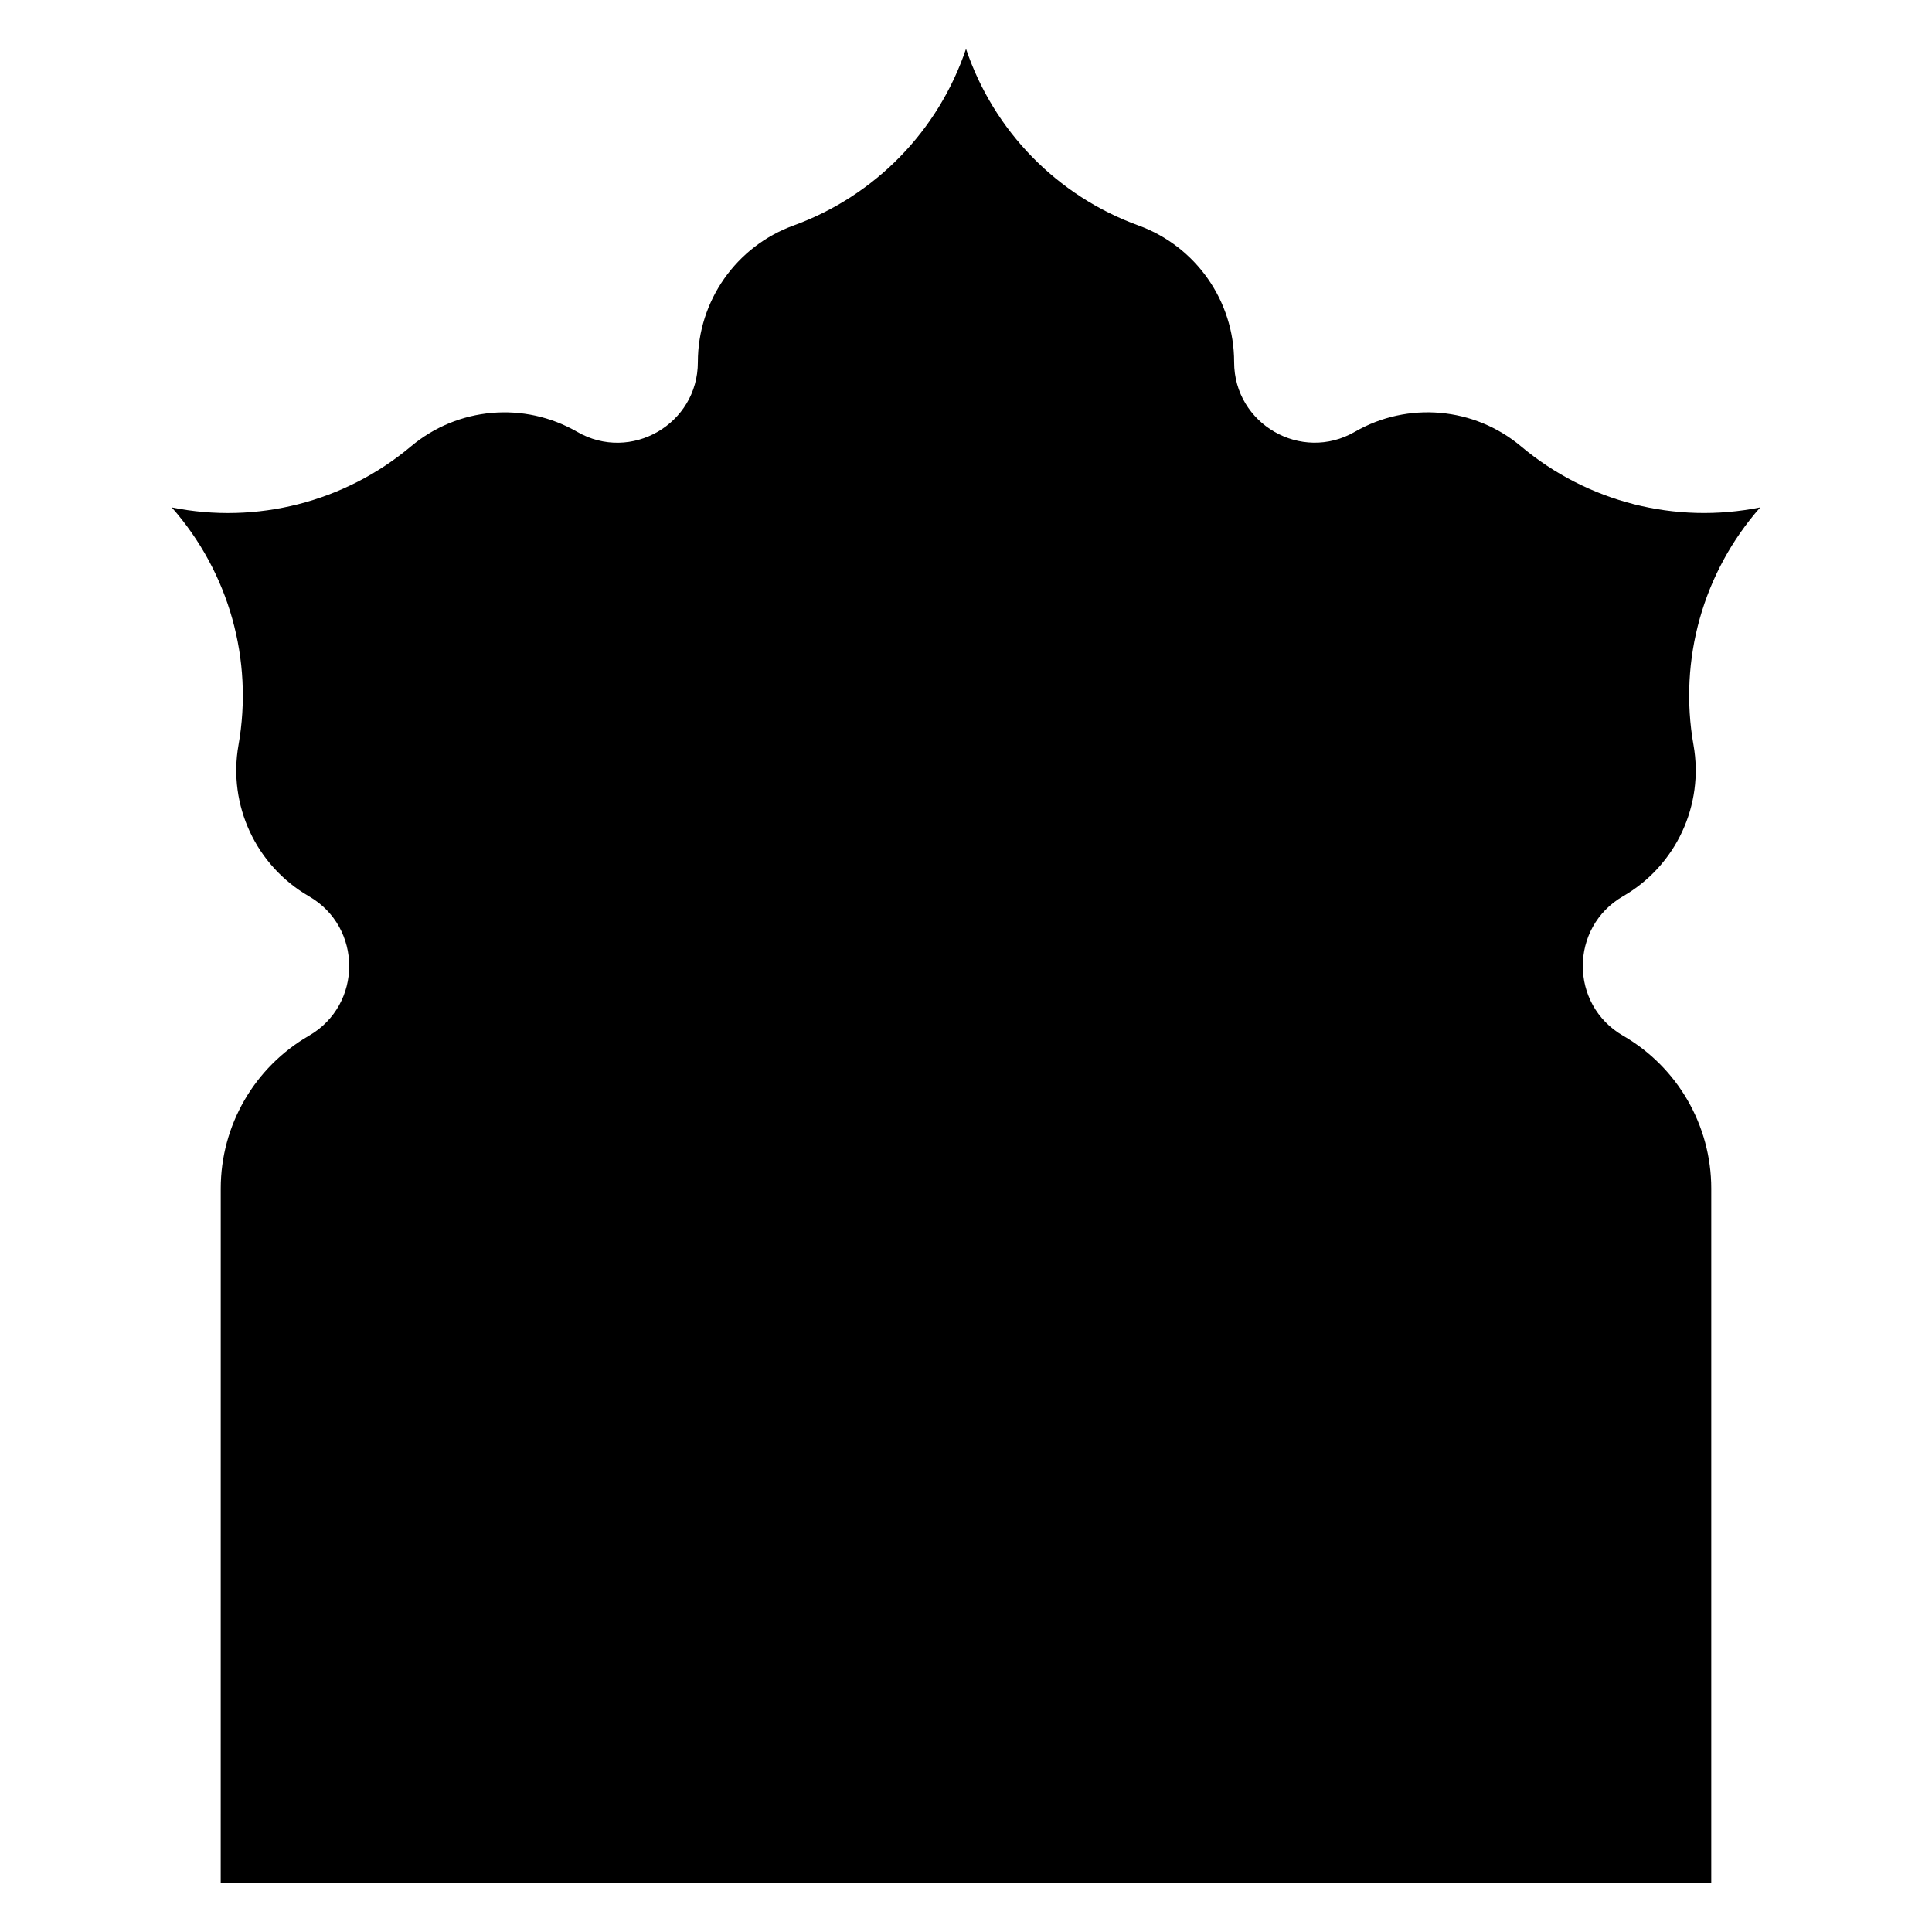 <?xml version="1.0" encoding="UTF-8"?>
<!-- Uploaded to: SVG Find, www.svgrepo.com, Generator: SVG Find Mixer Tools -->
<svg fill="#000000" width="800px" height="800px" version="1.1" viewBox="144 144 512 512" xmlns="http://www.w3.org/2000/svg">
 <path d="m597.5 643.05v-184.09c0-16.699-8.914-32.137-23.379-40.492-14.219-8.207-14.219-28.734 0-36.949 14.031-8.098 21.5-24.117 18.676-40.078-3.996-22.594 2.519-45.766 17.684-62.977-22.484 4.535-45.816-1.418-63.379-16.168-12.41-10.422-30.012-11.965-44.043-3.867-14.219 8.207-32-2.055-32-18.469 0-16.207-10.137-30.672-25.367-36.211-21.551-7.832-38.367-25.055-45.688-46.801-7.32 21.746-24.137 38.965-45.695 46.809-15.23 5.539-25.367 20.004-25.367 36.211 0 16.422-17.77 26.688-32 18.469-14.031-8.098-31.637-6.555-44.043 3.867-17.562 14.75-40.895 20.703-63.379 16.168 15.172 17.211 21.676 40.383 17.684 62.977-2.824 15.961 4.644 31.969 18.676 40.078 14.219 8.207 14.219 28.734 0 36.949-14.465 8.355-23.379 23.785-23.379 40.492l-0.008 184.08z"/>
</svg>